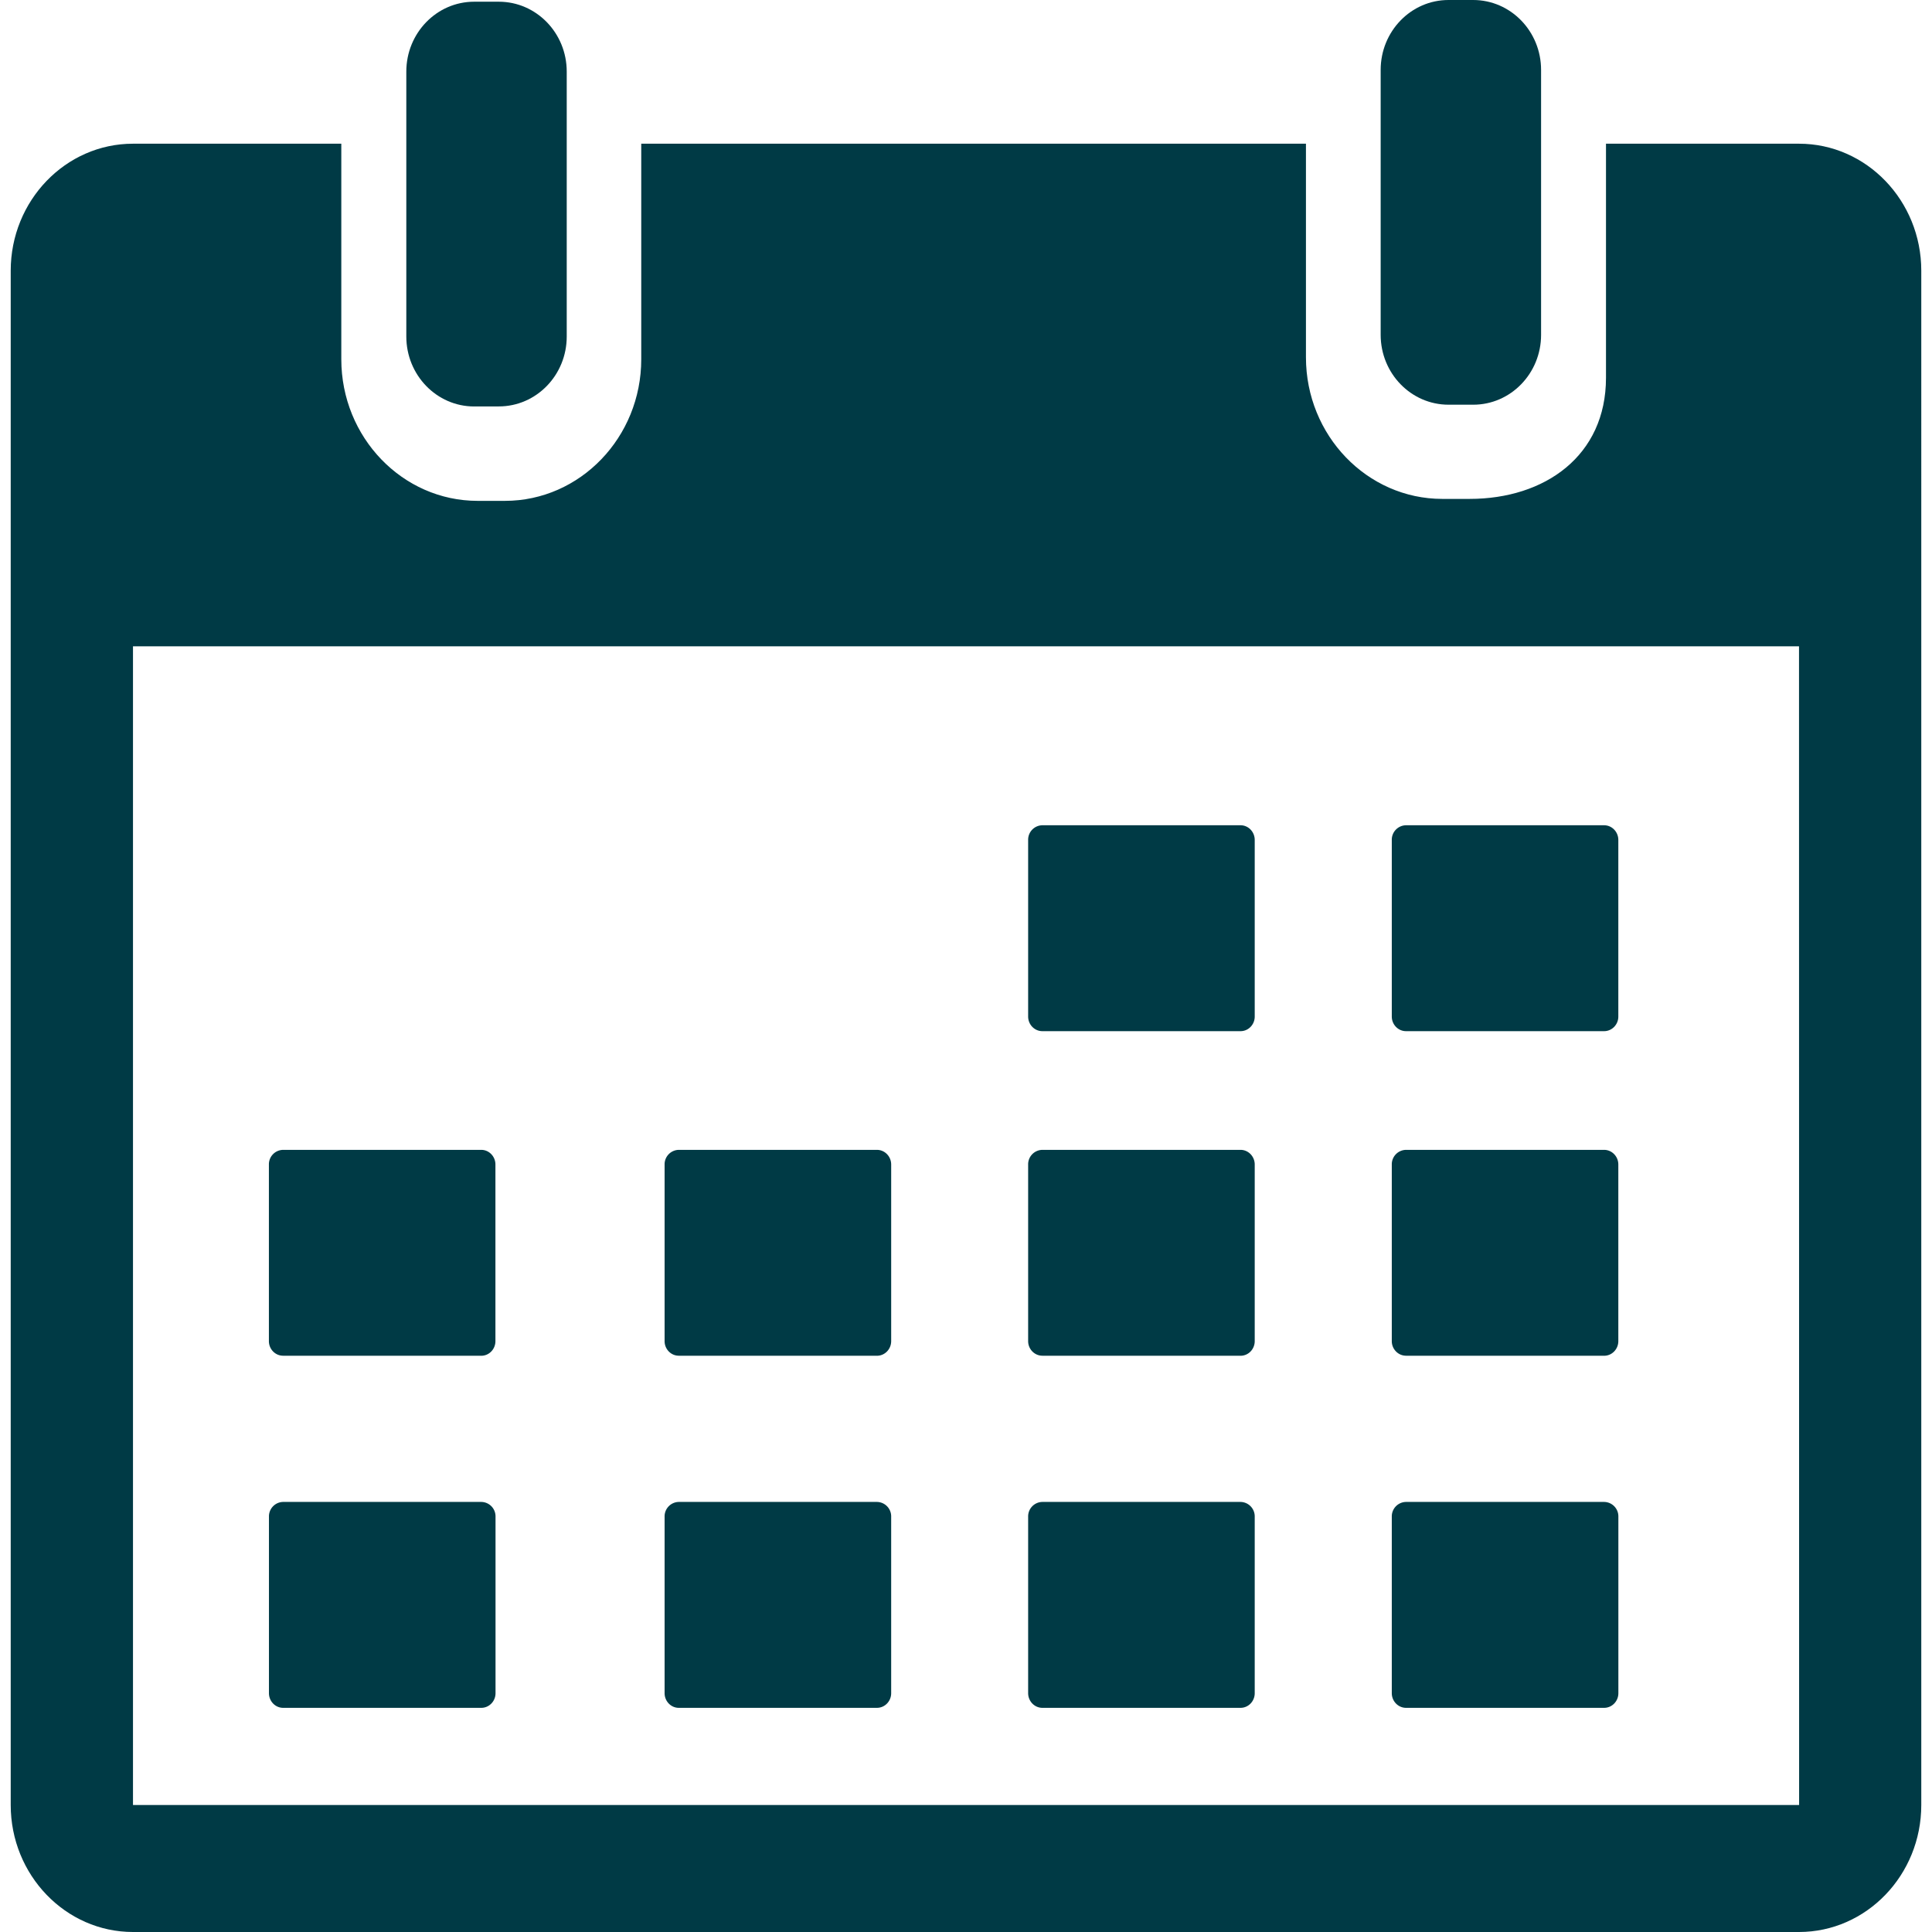 <svg id="SvgjsSvg1092" width="288" height="288" xmlns="http://www.w3.org/2000/svg" version="1.1" xmlns:xlink="http://www.w3.org/1999/xlink" xmlns:svgjs="http://svgjs.com/svgjs"><defs id="SvgjsDefs1093"></defs><g id="SvgjsG1094"><svg xmlns="http://www.w3.org/2000/svg" viewBox="0 0 37.97 38.396" width="288" height="288"><g data-name="Groupe 15"><path fill-rule="evenodd" d="M9.21 8.077h.49c.746 0 1.35-.622 1.35-1.389V1.423c0-.767-.604-1.389-1.35-1.389h-.49c-.744 0-1.348.622-1.348 1.389v5.265c0 .767.604 1.39 1.349 1.39Z" data-name="Tracé 20" fill="#003a45" class="color000 svgShape"></path><path fill-rule="evenodd" d="M28.575 8.043h.49c.745 0 1.349-.622 1.349-1.389V1.39C30.414.622 29.81 0 29.064 0h-.49c-.744 0-1.348.622-1.348 1.389v5.265c0 .767.604 1.389 1.349 1.389Z" data-name="Tracé 21" fill="#003a45" class="color000 svgShape"></path><path fill-rule="evenodd" d="M35.54 2.856h-3.836v4.652c0 1.552-1.216 2.407-2.71 2.407h-.543c-1.494 0-2.71-1.262-2.71-2.814V2.856h-13.21V7.14c0 1.551-1.215 2.814-2.71 2.814H9.28c-1.495 0-2.71-1.263-2.71-2.814V2.856H2.43C1.09 2.856 0 3.988 0 5.38v30.492c0 1.392 1.09 2.524 2.43 2.524h33.11c1.34 0 2.43-1.132 2.43-2.524V5.38c0-1.392-1.09-2.524-2.43-2.524Zm0 33.016H2.43V12.845h33.11l.002 23.027h-.002Z" data-name="Tracé 22" fill="#003a45" class="color000 svgShape"></path><path fill-rule="evenodd" d="M20.503 20.493h3.938c.156 0 .282-.13.282-.29v-3.51c0-.161-.126-.292-.282-.292h-3.938a.287.287 0 0 0-.283.291v3.51c0 .161.127.291.283.291Z" data-name="Tracé 23" fill="#003a45" class="color000 svgShape"></path><path fill-rule="evenodd" d="M27.729 20.493h3.937c.156 0 .283-.13.283-.29v-3.51c0-.161-.127-.292-.283-.292H27.73a.287.287 0 0 0-.283.291v3.51c0 .161.127.291.283.291Z" data-name="Tracé 24" fill="#003a45" class="color000 svgShape"></path><path fill-rule="evenodd" d="M5.413 26.944h3.938c.156 0 .282-.13.282-.291v-3.51c0-.16-.126-.291-.282-.291H5.413a.287.287 0 0 0-.282.29v3.511c0 .16.126.29.282.29Z" data-name="Tracé 25" fill="#003a45" class="color000 svgShape"></path><path fill-rule="evenodd" d="M13.277 26.944h3.938c.156 0 .283-.13.283-.291v-3.51c0-.16-.127-.291-.283-.291h-3.938a.287.287 0 0 0-.282.29v3.511c0 .16.126.29.282.29Z" data-name="Tracé 26" fill="#003a45" class="color000 svgShape"></path><path fill-rule="evenodd" d="M20.503 26.944h3.938c.156 0 .282-.13.282-.291v-3.51c0-.16-.126-.291-.282-.291h-3.938a.287.287 0 0 0-.283.29v3.511c0 .16.127.29.283.29Z" data-name="Tracé 27" fill="#003a45" class="color000 svgShape"></path><path fill-rule="evenodd" d="M27.729 26.944h3.937c.156 0 .283-.13.283-.291v-3.51c0-.16-.127-.291-.283-.291H27.73a.287.287 0 0 0-.283.29v3.511c0 .16.127.29.283.29Z" data-name="Tracé 28" fill="#003a45" class="color000 svgShape"></path><path fill-rule="evenodd" d="M9.35 29.849H5.414a.287.287 0 0 0-.282.29v3.51c0 .161.126.292.282.292h3.938c.156 0 .283-.13.283-.291v-3.51a.287.287 0 0 0-.283-.291Z" data-name="Tracé 29" fill="#003a45" class="color000 svgShape"></path><path fill-rule="evenodd" d="M17.215 29.849h-3.938a.287.287 0 0 0-.282.29v3.51c0 .161.126.292.282.292h3.938c.156 0 .283-.13.283-.291v-3.51a.287.287 0 0 0-.283-.291Z" data-name="Tracé 30" fill="#003a45" class="color000 svgShape"></path><path fill-rule="evenodd" d="M24.44 29.849h-3.937a.287.287 0 0 0-.283.29v3.51c0 .161.127.292.283.292h3.938c.156 0 .282-.13.282-.291v-3.51a.287.287 0 0 0-.282-.291Z" data-name="Tracé 31" fill="#003a45" class="color000 svgShape"></path><path fill-rule="evenodd" d="M31.666 29.849H27.73a.287.287 0 0 0-.283.29v3.51c0 .161.127.292.283.292h3.937c.156 0 .283-.13.283-.291v-3.51a.287.287 0 0 0-.283-.291Z" data-name="Tracé 32" fill="#003a45" class="color000 svgShape"></path></g></svg></g></svg>